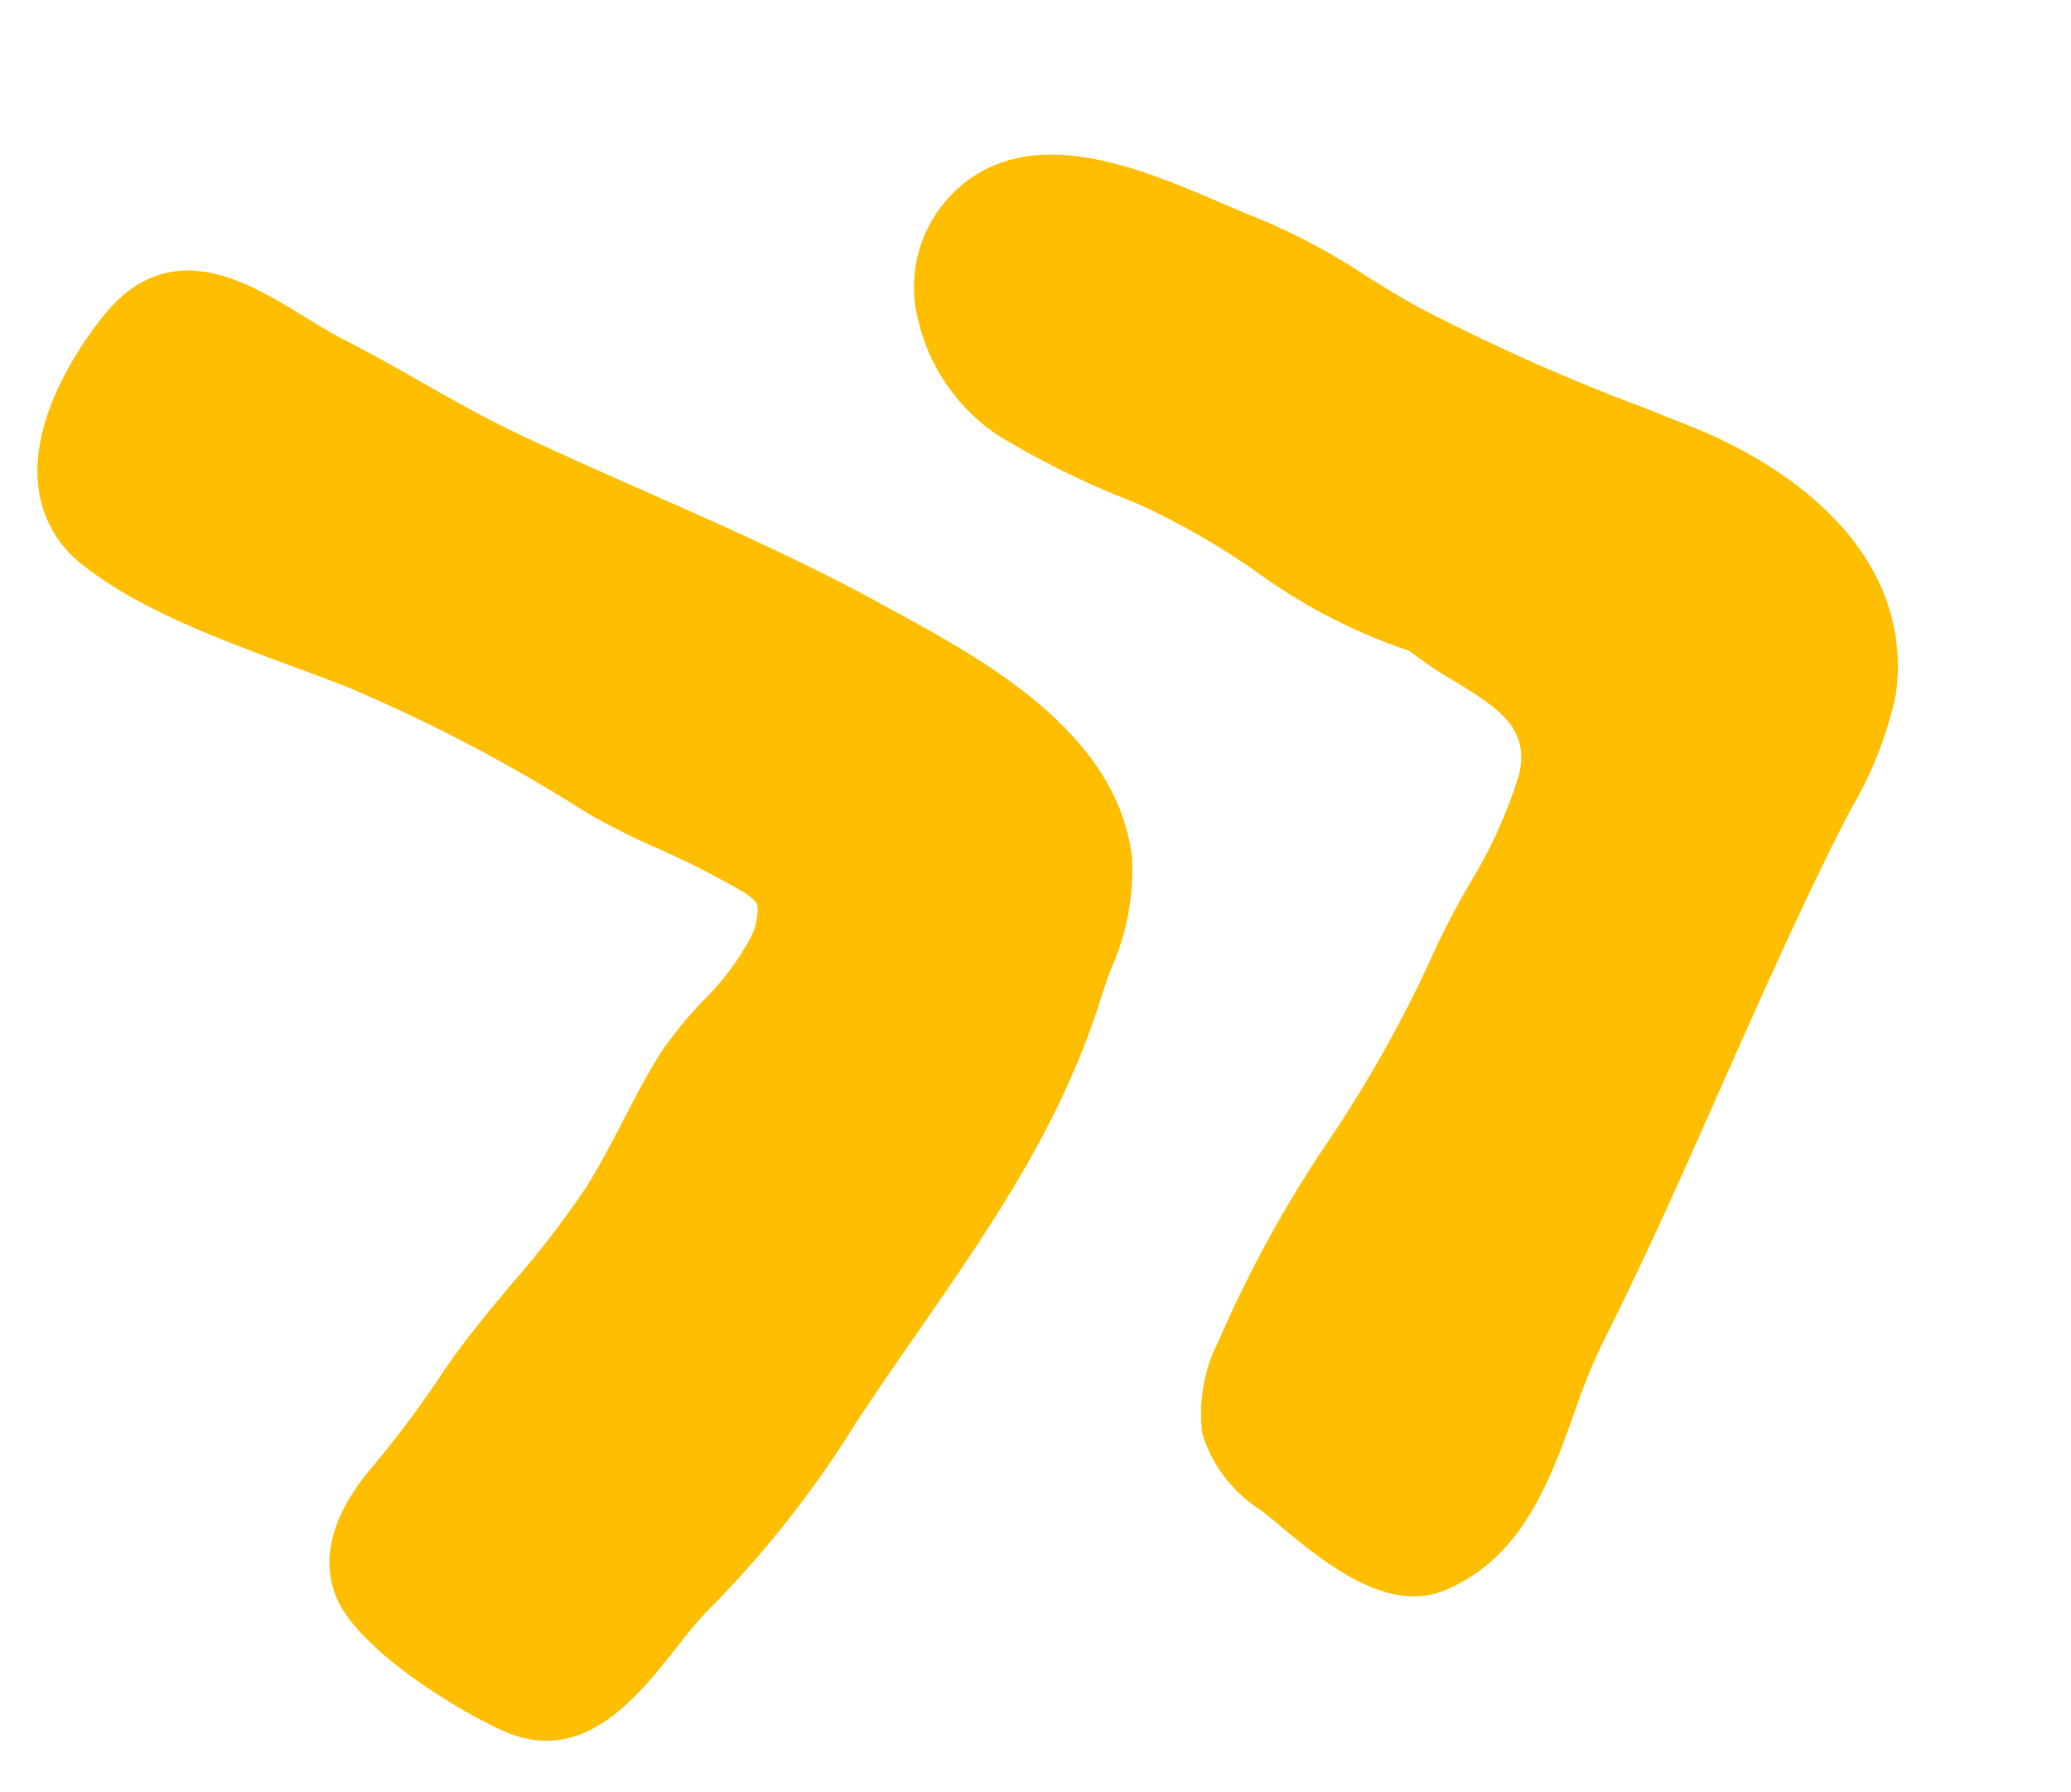 <?xml version="1.0" encoding="UTF-8"?> <svg xmlns="http://www.w3.org/2000/svg" width="91.191" height="78.898" viewBox="0 0 91.191 78.898"><g id="noun-chevron-double-down-783787" transform="translate(937.434 54.633)"><g id="Group_922" data-name="Group 922" transform="matrix(-0.208, -0.978, 0.978, -0.208, -923.19, 25.947)"><g id="Group_921" data-name="Group 921" transform="translate(0 0)"><path id="Path_752" data-name="Path 752" d="M4.128,18.426l.2.305a46.34,46.34,0,0,0,6.693,8.007l.59.607c.9.922,1.769,1.848,2.635,2.771,3.946,4.189,7.672,8.149,12.83,11.04.344.193.7.414,1.066.644a10.74,10.74,0,0,0,4.644,1.94c.247.023.5.033.739.033h0c5.174,0,9.231-4.744,12.192-8.205l.36-.418c2.477-2.887,4.734-6,6.913-9.019,1.2-1.664,2.407-3.327,3.648-4.958.969-1.271,2.061-2.5,3.115-3.689.854-.963,1.71-1.928,2.522-2.93.42-.52.907-1.029,1.4-1.545C65.677,10.9,68.425,8,65.555,4.438,64.716,3.4,61.714,0,58.264,0a5.021,5.021,0,0,0-3.228,1.175c-2.442,1.977-4.549,5.31-6.407,8.248-.477.755-.932,1.473-1.364,2.121a71.481,71.481,0,0,1-7.577,9.118,31.5,31.5,0,0,0-2.2,2.749c-.5.683-1.01,1.362-1.555,2.006l-.29.344c-.751.9-1.193,1.4-1.539,1.4a2.751,2.751,0,0,1-1.3-.593,11.519,11.519,0,0,1-2.28-2.625,17.908,17.908,0,0,0-1.911-2.358c-.794-.763-1.648-1.465-2.5-2.166-.946-.774-1.837-1.508-2.654-2.323A41.306,41.306,0,0,1,20.2,13.258c-1-1.284-2.041-2.611-3.216-3.843a45.841,45.841,0,0,1-3.444-3.907c-1.7-2.245-3.565-3.191-5.438-2.8C5.521,3.267,1.89,7.234.81,8.795c-2.088,3.028.317,5.929,2.072,8.05C3.341,17.395,3.781,17.924,4.128,18.426Z" transform="translate(1.72 0)" fill="#ffbf00"></path><path id="Path_753" data-name="Path 753" d="M64.535,2.366A5.835,5.835,0,0,0,59.665,0a8.447,8.447,0,0,0-5.8,2.417,38.19,38.19,0,0,0-4.012,5.092L49.58,7.9a33.1,33.1,0,0,1-3.876,4.32,24.829,24.829,0,0,0-4.859,5.913,17.694,17.694,0,0,0-1.765,1.712c-1.516,1.607-2.726,2.806-4.627,1.845a20.967,20.967,0,0,1-4.228-3.135,34.748,34.748,0,0,0-2.862-2.335A56.485,56.485,0,0,1,20.522,10.2,53.707,53.707,0,0,0,12.84,3.569,6.971,6.971,0,0,0,9.019,2.043,6.116,6.116,0,0,0,5.184,3.872c-.249.212-.547.448-.87.7-1.9,1.5-4.775,3.771-4.251,6.5C.753,14.685,3.8,16.57,6.48,18.232a27.523,27.523,0,0,1,2.726,1.833c3.269,2.625,6.711,5.117,10.04,7.528,3.306,2.4,6.724,4.872,9.951,7.46l.792.65a16.745,16.745,0,0,0,4.464,2.956,8.6,8.6,0,0,0,3.039.562h0c5.213,0,8.96-4.716,10.332-6.746l1.339-2a87.8,87.8,0,0,1,6.4-8.8c.593-.691,1.224-1.346,1.852-2a27.922,27.922,0,0,0,3.37-3.985c.309-.475.675-.99,1.06-1.537,2.294-3.242,5.434-7.68,2.841-11.575Z" transform="translate(0 39.446)" fill="#ffbf00"></path></g></g></g></svg> 